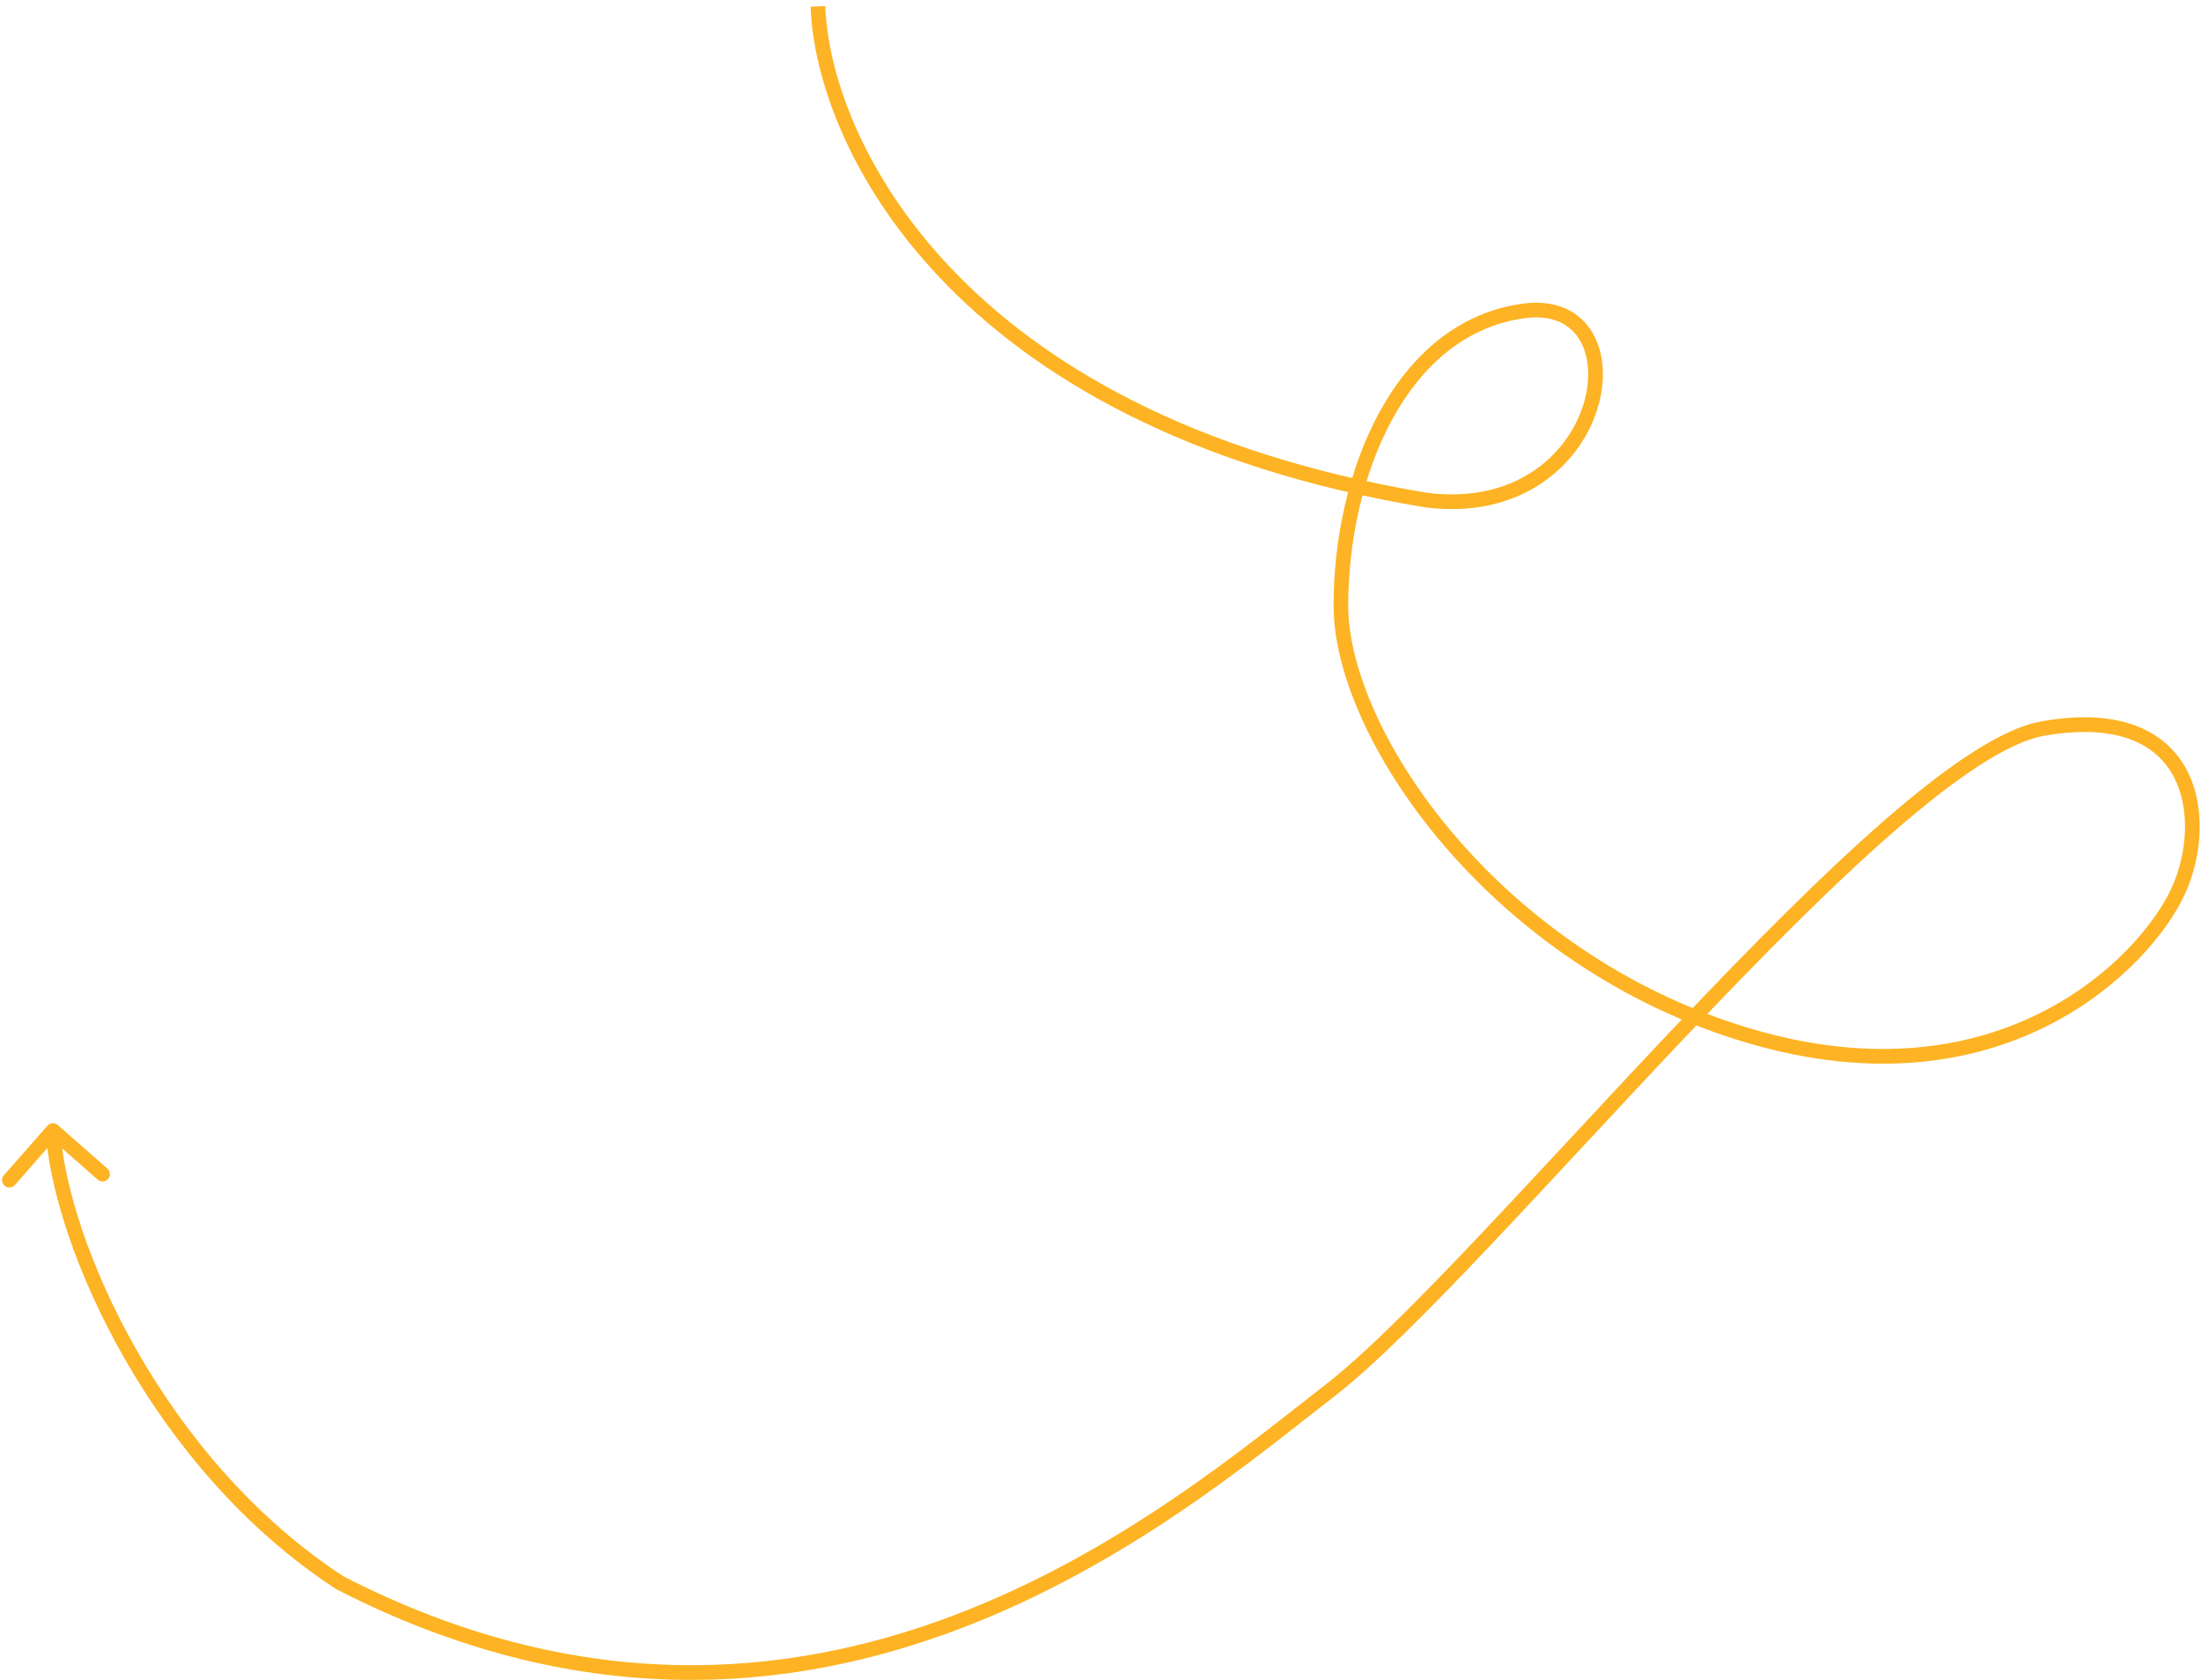 <svg width="300" height="229" viewBox="0 0 300 229" fill="none" xmlns="http://www.w3.org/2000/svg">
<path d="M194.301 68.143L194.136 69.129L194.154 69.132L194.172 69.135L194.301 68.143ZM46.331 215.715L45.785 216.553L45.829 216.581L45.875 216.604L46.331 215.715ZM7.877 153.327C7.462 152.963 6.83 153.004 6.465 153.418L0.526 160.18C0.162 160.595 0.203 161.227 0.617 161.592C1.032 161.956 1.664 161.915 2.029 161.5L7.308 155.49L13.319 160.769C13.734 161.134 14.366 161.093 14.73 160.678C15.095 160.263 15.054 159.631 14.639 159.266L7.877 153.327ZM110.489 0.907C111.116 19.357 128.945 58.228 194.136 69.129L194.466 67.157C130.078 56.39 113.078 18.207 112.487 0.839L110.489 0.907ZM194.172 69.135C207.226 70.83 215.218 63.497 217.667 55.923C218.881 52.17 218.761 48.257 217.078 45.38C215.346 42.42 212.081 40.761 207.527 41.386L207.799 43.367C211.671 42.836 214.086 44.226 215.351 46.39C216.665 48.637 216.859 51.922 215.764 55.307C213.597 62.01 206.482 68.716 194.429 67.151L194.172 69.135ZM207.527 41.386C198.694 42.598 192.244 48.461 188.029 56.159C183.819 63.849 181.779 73.463 181.764 82.456L183.764 82.459C183.779 73.732 185.764 64.461 189.784 57.119C193.799 49.785 199.783 44.467 207.799 43.367L207.527 41.386ZM181.764 82.456C181.748 91.649 187.184 103.994 196.862 115.273C206.566 126.584 220.639 136.948 238.106 142.118L238.674 140.201C221.621 135.153 207.866 125.027 198.379 113.971C188.866 102.883 183.749 90.986 183.764 82.459L181.764 82.456ZM238.106 142.118C273.18 152.5 293.208 131.887 297.798 121.869L295.98 121.036C291.733 130.303 272.639 150.254 238.674 140.201L238.106 142.118ZM297.798 121.869C300.092 116.863 300.783 110.053 298.036 104.896C296.647 102.288 294.391 100.138 291.1 98.9C287.827 97.67 283.59 97.364 278.242 98.314L278.592 100.283C283.702 99.375 287.555 99.704 290.396 100.772C293.22 101.834 295.104 103.646 296.271 105.836C298.635 110.275 298.105 116.399 295.98 121.036L297.798 121.869ZM278.242 98.314C275.429 98.814 272.144 100.405 268.556 102.736C264.95 105.079 260.957 108.223 256.716 111.919C248.235 119.311 238.692 128.972 229.171 139C224.408 144.015 219.646 149.128 215.02 154.1C210.393 159.072 205.904 163.903 201.683 168.36C193.224 177.291 185.895 184.663 180.725 188.662L181.949 190.244C187.262 186.134 194.695 178.647 203.135 169.735C207.364 165.27 211.86 160.432 216.484 155.462C221.11 150.49 225.866 145.384 230.621 140.377C240.135 130.357 249.624 120.753 258.03 113.427C262.233 109.763 266.148 106.685 269.646 104.413C273.161 102.129 276.176 100.713 278.592 100.283L278.242 98.314ZM180.725 188.662C159.665 204.952 110.877 247.735 46.788 214.825L45.875 216.604C111.242 250.171 161.08 206.386 181.949 190.244L180.725 188.662ZM46.877 214.877C34.583 206.864 25.154 195.442 18.674 184.092C12.185 172.729 8.701 161.528 8.215 154.014L6.219 154.143C6.731 162.046 10.347 173.544 16.937 185.084C23.535 196.639 33.164 208.326 45.785 216.553L46.877 214.877Z" fill="#FDB323"/>
</svg>
